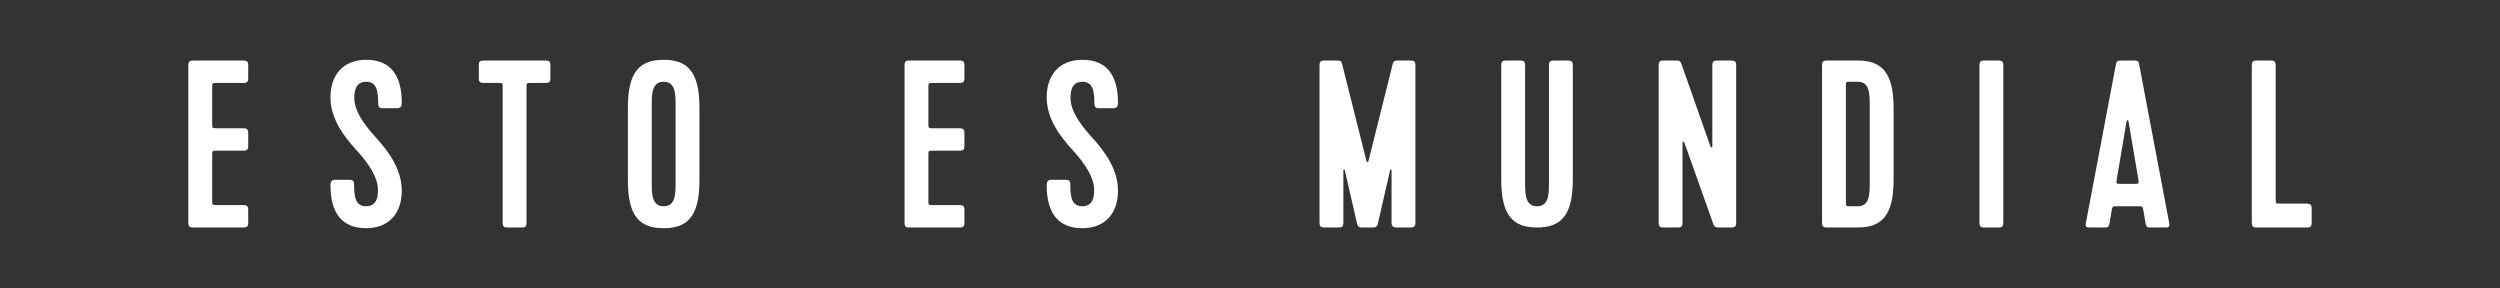 <?xml version="1.0" encoding="utf-8"?>
<!-- Generator: Adobe Illustrator 16.0.0, SVG Export Plug-In . SVG Version: 6.00 Build 0)  -->
<!DOCTYPE svg PUBLIC "-//W3C//DTD SVG 1.1//EN" "http://www.w3.org/Graphics/SVG/1.1/DTD/svg11.dtd">
<svg version="1.1" id="Layer_1" xmlns="http://www.w3.org/2000/svg" xmlns:xlink="http://www.w3.org/1999/xlink" x="0px" y="0px"
	 width="800px" height="92.162px" viewBox="0 221.162 800 92.162" enable-background="new 0 221.162 800 92.162"
	 xml:space="preserve">
<rect x="0" y="221.162" width="800" height="92.162" fill="#333333" stroke="none"/>
<g>
	<g>
		<path fill="#FFFFFF" d="M60.267,292.432v-50.377c0-1.145,0.382-1.525,1.527-1.525h16.105c1.145,0,1.527,0.381,1.527,1.525v4.121
			c0,1.146-0.382,1.527-1.527,1.527h-8.473c-1.526,0-1.526,0-1.526,1.527v11.447c0,1.527,0,1.527,1.526,1.527h8.473
			c1.145,0,1.527,0.383,1.527,1.527v4.121c0,1.145-0.382,1.527-1.527,1.527h-8.473c-1.526,0-1.526,0-1.526,1.527v14.348
			c0,1.527,0,1.527,1.526,1.527h8.473c1.145,0,1.527,0.383,1.527,1.527v4.121c0,1.145-0.382,1.527-1.527,1.527H61.794
			C61.031,293.959,60.267,293.959,60.267,292.432z"/>
		<path fill="#FFFFFF" d="M105.752,252.283c0-6.869,3.817-11.984,11.45-11.984c8.167,0,11.373,5.496,11.373,13.74
			c0,1.145-0.382,1.754-1.527,1.754h-4.503c-1.145,0-1.527-0.381-1.527-1.525c0-3.74-0.381-6.945-3.816-6.945
			c-3.817,0-3.817,3.738-3.817,5.266c0,3.818,2.748,8.016,6.717,12.367c4.428,4.807,8.473,10.531,8.473,17.248
			c0,6.871-3.817,11.984-11.45,11.984c-8.167,0-11.373-5.496-11.373-13.738c0-1.146,0.382-1.756,1.526-1.756h4.503
			c1.146,0,1.527,0.381,1.527,1.525c0,3.74,0.381,6.947,3.816,6.947c3.816,0,3.816-3.74,3.816-5.268
			c0-3.816-2.748-8.166-6.717-12.518C109.798,264.572,105.752,259,105.752,252.283z"/>
		<path fill="#FFFFFF" d="M154.75,240.529h19.846c1.146,0,1.526,0.381,1.526,1.525v4.121c0,1.146-0.381,1.527-1.526,1.527h-4.58
			c-1.526,0-1.526,0-1.526,1.527v43.201c0,1.527-0.763,1.527-1.526,1.527h-4.58c-0.763,0-1.526,0-1.526-1.527V249.23
			c0-1.527,0-1.527-1.45-1.527h-4.656c-1.526,0-1.526-0.764-1.526-1.527v-4.121C153.224,241.291,153.224,240.529,154.75,240.529z"/>
		<path fill="#FFFFFF" d="M212.374,294.188c-7.633,0-11.45-3.74-11.45-15.266v-23.357c0-11.525,3.817-15.266,11.45-15.266
			s11.449,3.816,11.449,15.266v23.357C223.823,290.371,220.006,294.188,212.374,294.188z M212.374,247.322
			c-3.816,0-3.816,3.969-3.816,7.785v24.271c0,3.816,0,7.787,3.816,7.787c3.816,0,3.816-3.893,3.816-7.787v-24.271
			C216.189,251.215,216.189,247.322,212.374,247.322z"/>
		<path fill="#FFFFFF" d="M289.453,292.432v-50.377c0-1.145,0.381-1.525,1.526-1.525h16.106c1.145,0,1.526,0.381,1.526,1.525v4.121
			c0,1.146-0.381,1.527-1.526,1.527h-8.472c-1.527,0-1.527,0-1.527,1.527v11.447c0,1.527,0,1.527,1.527,1.527h8.472
			c1.145,0,1.526,0.383,1.526,1.527v4.121c0,1.145-0.381,1.527-1.526,1.527h-8.472c-1.527,0-1.527,0-1.527,1.527v14.348
			c0,1.527,0,1.527,1.527,1.527h8.472c1.145,0,1.526,0.383,1.526,1.527v4.121c0,1.145-0.381,1.527-1.526,1.527h-16.106
			C290.216,293.959,289.453,293.959,289.453,292.432z"/>
		<path fill="#FFFFFF" d="M334.938,252.283c0-6.869,3.817-11.984,11.45-11.984c8.167,0,11.373,5.496,11.373,13.74
			c0,1.145-0.382,1.754-1.527,1.754h-4.503c-1.145,0-1.527-0.381-1.527-1.525c0-3.74-0.381-6.945-3.816-6.945
			c-3.817,0-3.817,3.738-3.817,5.266c0,3.818,2.748,8.016,6.717,12.367c4.427,4.807,8.473,10.531,8.473,17.248
			c0,6.871-3.816,11.984-11.45,11.984c-8.167,0-11.373-5.496-11.373-13.738c0-1.146,0.382-1.756,1.527-1.756h4.503
			c1.146,0,1.527,0.381,1.527,1.525c0,3.74,0.381,6.947,3.816,6.947c3.816,0,3.816-3.74,3.816-5.268
			c0-3.816-2.747-8.166-6.717-12.518C338.984,264.572,334.938,259,334.938,252.283z"/>
		<path fill="#FFFFFF" d="M446.826,293.959c-0.916,0-1.527-0.383-1.527-1.527v-16.793c0-0.305-0.381-0.381-0.459,0l-3.967,17.252
			c-0.307,1.068-0.918,1.068-1.91,1.068h-2.975c-0.764,0-1.375,0-1.682-1.068l-3.969-17.252c-0.074-0.381-0.457-0.305-0.457,0
			v16.793c0,1.145-0.381,1.527-1.527,1.527h-4.578c-1.146,0-1.527-0.383-1.527-1.527v-50.377c0-1.145,0.381-1.525,1.527-1.525h4.197
			c0.916,0,1.297,0.229,1.449,0.916l7.863,31.295c0.076,0.381,0.533,0.381,0.609,0l7.863-31.449
			c0.152-0.533,0.609-0.762,1.449-0.762h4.197c1.146,0,1.527,0.381,1.527,1.525v50.377c0,1.145-0.457,1.527-1.527,1.527H446.826z"/>
		<path fill="#FFFFFF" d="M497.195,240.529h4.58c1.145,0,1.525,0.381,1.525,1.525v36.639c0,11.449-3.816,15.266-11.447,15.266
			c-7.635,0-11.451-3.74-11.451-15.266v-36.639c0-1.145,0.383-1.525,1.527-1.525h4.578c1.146,0,1.527,0.381,1.527,1.525v37.324
			c0,3.816,0,7.787,3.818,7.787c3.814,0,3.814-3.893,3.814-7.787v-37.324C495.668,240.91,496.051,240.529,497.195,240.529z"/>
		<path fill="#FFFFFF" d="M548.328,293.043l-9.312-26.182c-0.152-0.533-0.609-0.381-0.609,0v25.57c0,1.145-0.383,1.527-1.527,1.527
			h-4.58c-1.145,0-1.527-0.383-1.527-1.527v-50.377c0-1.145,0.383-1.525,1.527-1.525h4.197c0.842,0,1.223,0.152,1.527,0.99
			l9.312,26.486c0.152,0.459,0.611,0.383,0.611,0v-25.951c0-1.145,0.381-1.525,1.525-1.525h4.58c1.145,0,1.527,0.381,1.527,1.525
			v50.377c0,1.145-0.383,1.527-1.527,1.527h-4.197C549.168,293.959,548.633,293.805,548.328,293.043z"/>
		<path fill="#FFFFFF" d="M583.051,242.055c0-1.145,0.383-1.525,1.527-1.525h9.924c7.631,0,11.449,3.814,11.449,15.264v22.9
			c0,11.449-3.818,15.266-11.449,15.266h-9.924c-1.145,0-1.527-0.383-1.527-1.527V242.055z M592.211,247.322
			c-1.527,0-1.527,0-1.527,1.525v36.715c0,1.604,0,1.604,1.527,1.604h2.291c3.814,0,3.814-3.893,3.814-7.787v-24.271
			c0-3.893,0-7.785-3.814-7.785H592.211z"/>
		<path fill="#FFFFFF" d="M633.42,292.432v-50.377c0-1.145,0.383-1.525,1.527-1.525h4.58c1.145,0,1.527,0.381,1.527,1.525v50.377
			c0,1.527-0.764,1.527-1.527,1.527h-4.58C634.184,293.959,633.42,293.959,633.42,292.432z"/>
		<path fill="#FFFFFF" d="M688.295,293.959c-0.99,0-1.449,0-1.68-1.146l-0.686-4.121c-0.307-1.525-0.307-1.525-1.68-1.525h-6.793
			c-1.525,0-1.451,0-1.756,1.525l-0.688,4.121c-0.229,1.146-0.686,1.146-1.678,1.146h-4.582c-0.762,0-1.525,0-1.297-1.297
			l9.617-50.76c0.229-1.145,0.459-1.373,1.682-1.373h4.121c1.221,0,1.449,0.229,1.678,1.373l9.617,50.76
			c0.229,1.297-0.533,1.297-1.297,1.297H688.295z M677.381,278.465c-0.229,1.525-0.229,1.525,1.297,1.525h4.275
			c1.527,0,1.527,0,1.297-1.525l-3.129-18.549c-0.076-0.381-0.535-0.381-0.611,0L677.381,278.465z"/>
		<path fill="#FFFFFF" d="M720.574,292.432v-50.377c0-1.145,0.383-1.525,1.527-1.525h4.58c1.145,0,1.527,0.381,1.527,1.525v42.668
			c0,1.602,0,1.602,1.602,1.602h8.396c1.145,0,1.525,0.383,1.525,1.527v4.58c0,1.145-0.381,1.527-1.525,1.527h-16.105
			C720.957,293.959,720.574,293.576,720.574,292.432z"/>
	</g>
</g>
</svg>
